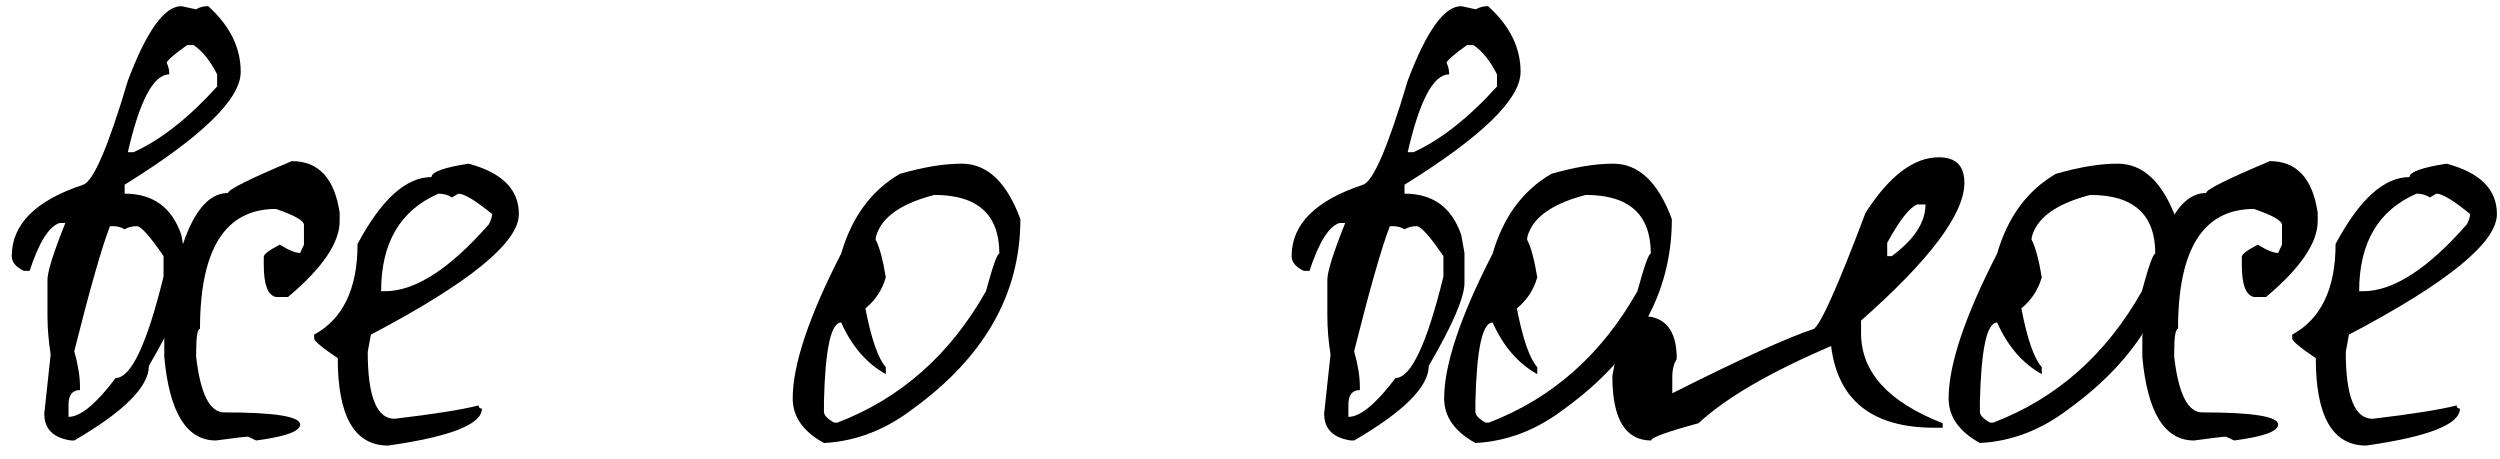 <?xml version="1.0" encoding="UTF-8"?> <svg xmlns="http://www.w3.org/2000/svg" width="98" height="18" viewBox="0 0 98 18" fill="none"><path d="M7.111 0.241L7.686 0.366C7.819 0.283 7.978 0.241 8.161 0.241C9.011 1.008 9.436 1.866 9.436 2.816C9.436 3.883 7.919 5.358 4.886 7.241V7.591C6.003 7.591 6.744 8.133 7.111 9.216L7.236 9.916V11.091C7.236 11.658 6.769 12.742 5.836 14.341C5.836 15.158 4.861 16.133 2.911 17.267H2.786C2.086 17.166 1.736 16.817 1.736 16.216L1.986 13.892C1.903 13.375 1.861 12.867 1.861 12.367V10.966C1.861 10.65 2.094 9.908 2.561 8.741H2.336C1.919 8.875 1.528 9.5 1.161 10.617H0.936C0.619 10.466 0.461 10.275 0.461 10.041C0.461 8.791 1.394 7.858 3.261 7.241C3.661 7.108 4.244 5.75 5.011 3.166C5.744 1.216 6.444 0.241 7.111 0.241ZM6.536 2.466C6.603 2.6 6.636 2.75 6.636 2.916C6.019 2.916 5.478 3.933 5.011 5.966H5.236C6.303 5.483 7.394 4.625 8.511 3.391V2.916C8.244 2.383 7.936 2 7.586 1.766H7.336C6.803 2.15 6.536 2.383 6.536 2.466ZM4.311 8.866C3.994 9.683 3.528 11.316 2.911 13.767C3.061 14.3 3.136 14.767 3.136 15.166V15.291C2.836 15.291 2.686 15.483 2.686 15.867V16.341C3.153 16.341 3.769 15.833 4.536 14.816C5.136 14.816 5.761 13.492 6.411 10.841V10.041C5.878 9.258 5.528 8.866 5.361 8.866C5.178 8.866 5.019 8.908 4.886 8.991C4.753 8.908 4.603 8.866 4.436 8.866H4.311Z" fill="black"></path><path d="M11.44 6.316C12.49 6.316 13.115 6.991 13.315 8.341V8.666C13.315 9.516 12.64 10.508 11.29 11.642H10.815C10.498 11.575 10.34 11.158 10.34 10.392V10.066C10.34 9.966 10.549 9.808 10.965 9.591C11.315 9.808 11.582 9.916 11.765 9.916L11.915 9.591V8.816C11.915 8.65 11.549 8.441 10.815 8.191C8.832 8.191 7.84 9.758 7.84 12.892C7.74 12.892 7.69 13.2 7.69 13.816V13.992C7.857 15.441 8.223 16.166 8.79 16.166C10.774 16.166 11.765 16.325 11.765 16.642C11.765 16.908 11.19 17.116 10.04 17.267L9.715 17.116C9.632 17.116 9.215 17.166 8.465 17.267C7.315 17.267 6.64 16.175 6.44 13.992V13.191C6.89 9.441 7.723 7.566 8.94 7.566C8.94 7.433 9.773 7.016 11.44 6.316Z" fill="black"></path><path d="M18.365 6.416C19.681 6.766 20.34 7.425 20.34 8.391C20.34 9.508 18.406 11.083 14.54 13.117L14.415 13.791C14.415 15.541 14.765 16.416 15.465 16.416C17.015 16.233 18.115 16.058 18.765 15.892C18.765 15.975 18.806 16.017 18.89 16.017C18.89 16.633 17.665 17.116 15.215 17.466C13.898 17.466 13.24 16.325 13.24 14.041C12.623 13.625 12.315 13.367 12.315 13.267V13.117C13.448 12.5 14.015 11.316 14.015 9.566C14.948 7.816 15.915 6.941 16.915 6.941C16.915 6.741 17.398 6.566 18.365 6.416ZM14.94 11.416H15.09C16.273 11.416 17.631 10.541 19.165 8.791C19.248 8.625 19.29 8.491 19.29 8.391C18.64 7.858 18.198 7.591 17.965 7.591L17.715 7.741C17.565 7.641 17.39 7.591 17.19 7.591C15.69 8.241 14.94 9.516 14.94 11.416Z" fill="black"></path><path d="M37.699 6.416C38.699 6.416 39.466 7.141 39.999 8.591C39.999 11.508 38.599 13.983 35.799 16.017C34.716 16.85 33.549 17.3 32.299 17.366C31.482 16.916 31.074 16.333 31.074 15.617C31.074 14.3 31.707 12.408 32.974 9.941C33.391 8.508 34.157 7.466 35.274 6.816C36.191 6.55 36.999 6.416 37.699 6.416ZM34.324 9.391C34.474 9.675 34.607 10.166 34.724 10.867C34.591 11.35 34.324 11.758 33.924 12.091C34.157 13.291 34.424 14.058 34.724 14.392V14.666C33.974 14.25 33.391 13.575 32.974 12.642C32.574 12.642 32.349 13.675 32.299 15.742V16.142C32.299 16.275 32.432 16.416 32.699 16.567H32.824C35.307 15.617 37.249 13.9 38.649 11.416C38.916 10.433 39.091 9.941 39.174 9.941C39.174 8.408 38.324 7.641 36.624 7.641C35.474 7.941 34.749 8.391 34.449 8.991C34.366 9.158 34.324 9.291 34.324 9.391Z" fill="black"></path><path d="M57.282 0.241L57.857 0.366C57.99 0.283 58.149 0.241 58.332 0.241C59.182 1.008 59.607 1.866 59.607 2.816C59.607 3.883 58.09 5.358 55.057 7.241V7.591C56.174 7.591 56.915 8.133 57.282 9.216L57.407 9.916V11.091C57.407 11.658 56.94 12.742 56.007 14.341C56.007 15.158 55.032 16.133 53.082 17.267H52.957C52.257 17.166 51.907 16.817 51.907 16.216L52.157 13.892C52.074 13.375 52.032 12.867 52.032 12.367V10.966C52.032 10.65 52.265 9.908 52.732 8.741H52.507C52.09 8.875 51.699 9.5 51.332 10.617H51.107C50.79 10.466 50.632 10.275 50.632 10.041C50.632 8.791 51.565 7.858 53.432 7.241C53.832 7.108 54.415 5.75 55.182 3.166C55.915 1.216 56.615 0.241 57.282 0.241ZM56.707 2.466C56.774 2.6 56.807 2.75 56.807 2.916C56.19 2.916 55.649 3.933 55.182 5.966H55.407C56.474 5.483 57.565 4.625 58.682 3.391V2.916C58.415 2.383 58.107 2 57.757 1.766H57.507C56.974 2.15 56.707 2.383 56.707 2.466ZM54.482 8.866C54.165 9.683 53.699 11.316 53.082 13.767C53.232 14.3 53.307 14.767 53.307 15.166V15.291C53.007 15.291 52.857 15.483 52.857 15.867V16.341C53.324 16.341 53.94 15.833 54.707 14.816C55.307 14.816 55.932 13.492 56.582 10.841V10.041C56.049 9.258 55.699 8.866 55.532 8.866C55.349 8.866 55.19 8.908 55.057 8.991C54.924 8.908 54.774 8.866 54.607 8.866H54.482Z" fill="black"></path><path d="M63.236 6.416C64.236 6.416 65.003 7.141 65.536 8.591C65.536 11.508 64.136 13.983 61.336 16.017C60.253 16.85 59.086 17.3 57.836 17.366C57.019 16.916 56.611 16.333 56.611 15.617C56.611 14.3 57.244 12.408 58.511 9.941C58.928 8.508 59.694 7.466 60.811 6.816C61.728 6.55 62.536 6.416 63.236 6.416ZM59.861 9.391C60.011 9.675 60.144 10.166 60.261 10.867C60.128 11.35 59.861 11.758 59.461 12.091C59.694 13.291 59.961 14.058 60.261 14.392V14.666C59.511 14.25 58.928 13.575 58.511 12.642C58.111 12.642 57.886 13.675 57.836 15.742V16.142C57.836 16.275 57.969 16.416 58.236 16.567H58.361C60.844 15.617 62.786 13.9 64.186 11.416C64.453 10.433 64.628 9.941 64.711 9.941C64.711 8.408 63.861 7.641 62.161 7.641C61.011 7.941 60.286 8.391 59.986 8.991C59.903 9.158 59.861 9.291 59.861 9.391Z" fill="black"></path><path d="M76.004 6.166C76.671 6.166 77.004 6.5 77.004 7.166C77.004 8.383 75.654 10.183 72.954 12.566V13.066C72.954 14.583 74.02 15.758 76.154 16.591V16.767H75.829C73.395 16.767 72.046 15.7 71.779 13.566C69.395 14.583 67.662 15.591 66.579 16.591C65.346 16.925 64.729 17.15 64.729 17.267C63.712 17.267 63.204 16.425 63.204 14.742C63.471 13.175 63.804 12.392 64.204 12.392H64.379C65.279 12.392 65.729 12.95 65.729 14.066C65.612 14.267 65.554 14.492 65.554 14.742V15.416C68.237 14.066 70.087 13.225 71.104 12.892C71.387 12.691 72.062 11.175 73.129 8.341C74.062 6.891 75.02 6.166 76.004 6.166ZM73.979 9.516V10.041H74.154C75.037 9.391 75.479 8.716 75.479 8.016H75.154C74.854 8.133 74.462 8.633 73.979 9.516Z" fill="black"></path><path d="M83.011 6.416C84.011 6.416 84.778 7.141 85.311 8.591C85.311 11.508 83.912 13.983 81.112 16.017C80.028 16.85 78.862 17.3 77.612 17.366C76.795 16.916 76.386 16.333 76.386 15.617C76.386 14.3 77.02 12.408 78.287 9.941C78.703 8.508 79.47 7.466 80.586 6.816C81.503 6.55 82.311 6.416 83.011 6.416ZM79.636 9.391C79.787 9.675 79.92 10.166 80.037 10.867C79.903 11.35 79.636 11.758 79.237 12.091C79.47 13.291 79.737 14.058 80.037 14.392V14.666C79.287 14.25 78.703 13.575 78.287 12.642C77.886 12.642 77.662 13.675 77.612 15.742V16.142C77.612 16.275 77.745 16.416 78.011 16.567H78.136C80.62 15.617 82.561 13.9 83.961 11.416C84.228 10.433 84.403 9.941 84.487 9.941C84.487 8.408 83.636 7.641 81.936 7.641C80.786 7.941 80.061 8.391 79.761 8.991C79.678 9.158 79.636 9.291 79.636 9.391Z" fill="black"></path><path d="M88.979 6.316C90.029 6.316 90.654 6.991 90.854 8.341V8.666C90.854 9.516 90.179 10.508 88.829 11.642H88.354C88.038 11.575 87.879 11.158 87.879 10.392V10.066C87.879 9.966 88.088 9.808 88.504 9.591C88.854 9.808 89.121 9.916 89.304 9.916L89.454 9.591V8.816C89.454 8.65 89.088 8.441 88.354 8.191C86.371 8.191 85.379 9.758 85.379 12.892C85.279 12.892 85.229 13.2 85.229 13.816V13.992C85.396 15.441 85.763 16.166 86.329 16.166C88.313 16.166 89.304 16.325 89.304 16.642C89.304 16.908 88.729 17.116 87.579 17.267L87.254 17.116C87.171 17.116 86.754 17.166 86.004 17.267C84.854 17.267 84.179 16.175 83.979 13.992V13.191C84.429 9.441 85.263 7.566 86.479 7.566C86.479 7.433 87.313 7.016 88.979 6.316Z" fill="black"></path><path d="M95.904 6.416C97.22 6.766 97.879 7.425 97.879 8.391C97.879 9.508 95.945 11.083 92.079 13.117L91.954 13.791C91.954 15.541 92.304 16.416 93.004 16.416C94.554 16.233 95.654 16.058 96.304 15.892C96.304 15.975 96.345 16.017 96.429 16.017C96.429 16.633 95.204 17.116 92.754 17.466C91.437 17.466 90.779 16.325 90.779 14.041C90.162 13.625 89.854 13.367 89.854 13.267V13.117C90.987 12.5 91.554 11.316 91.554 9.566C92.487 7.816 93.454 6.941 94.454 6.941C94.454 6.741 94.937 6.566 95.904 6.416ZM92.479 11.416H92.629C93.812 11.416 95.17 10.541 96.704 8.791C96.787 8.625 96.829 8.491 96.829 8.391C96.179 7.858 95.737 7.591 95.504 7.591L95.254 7.741C95.104 7.641 94.929 7.591 94.729 7.591C93.229 8.241 92.479 9.516 92.479 11.416Z" fill="black"></path></svg> 